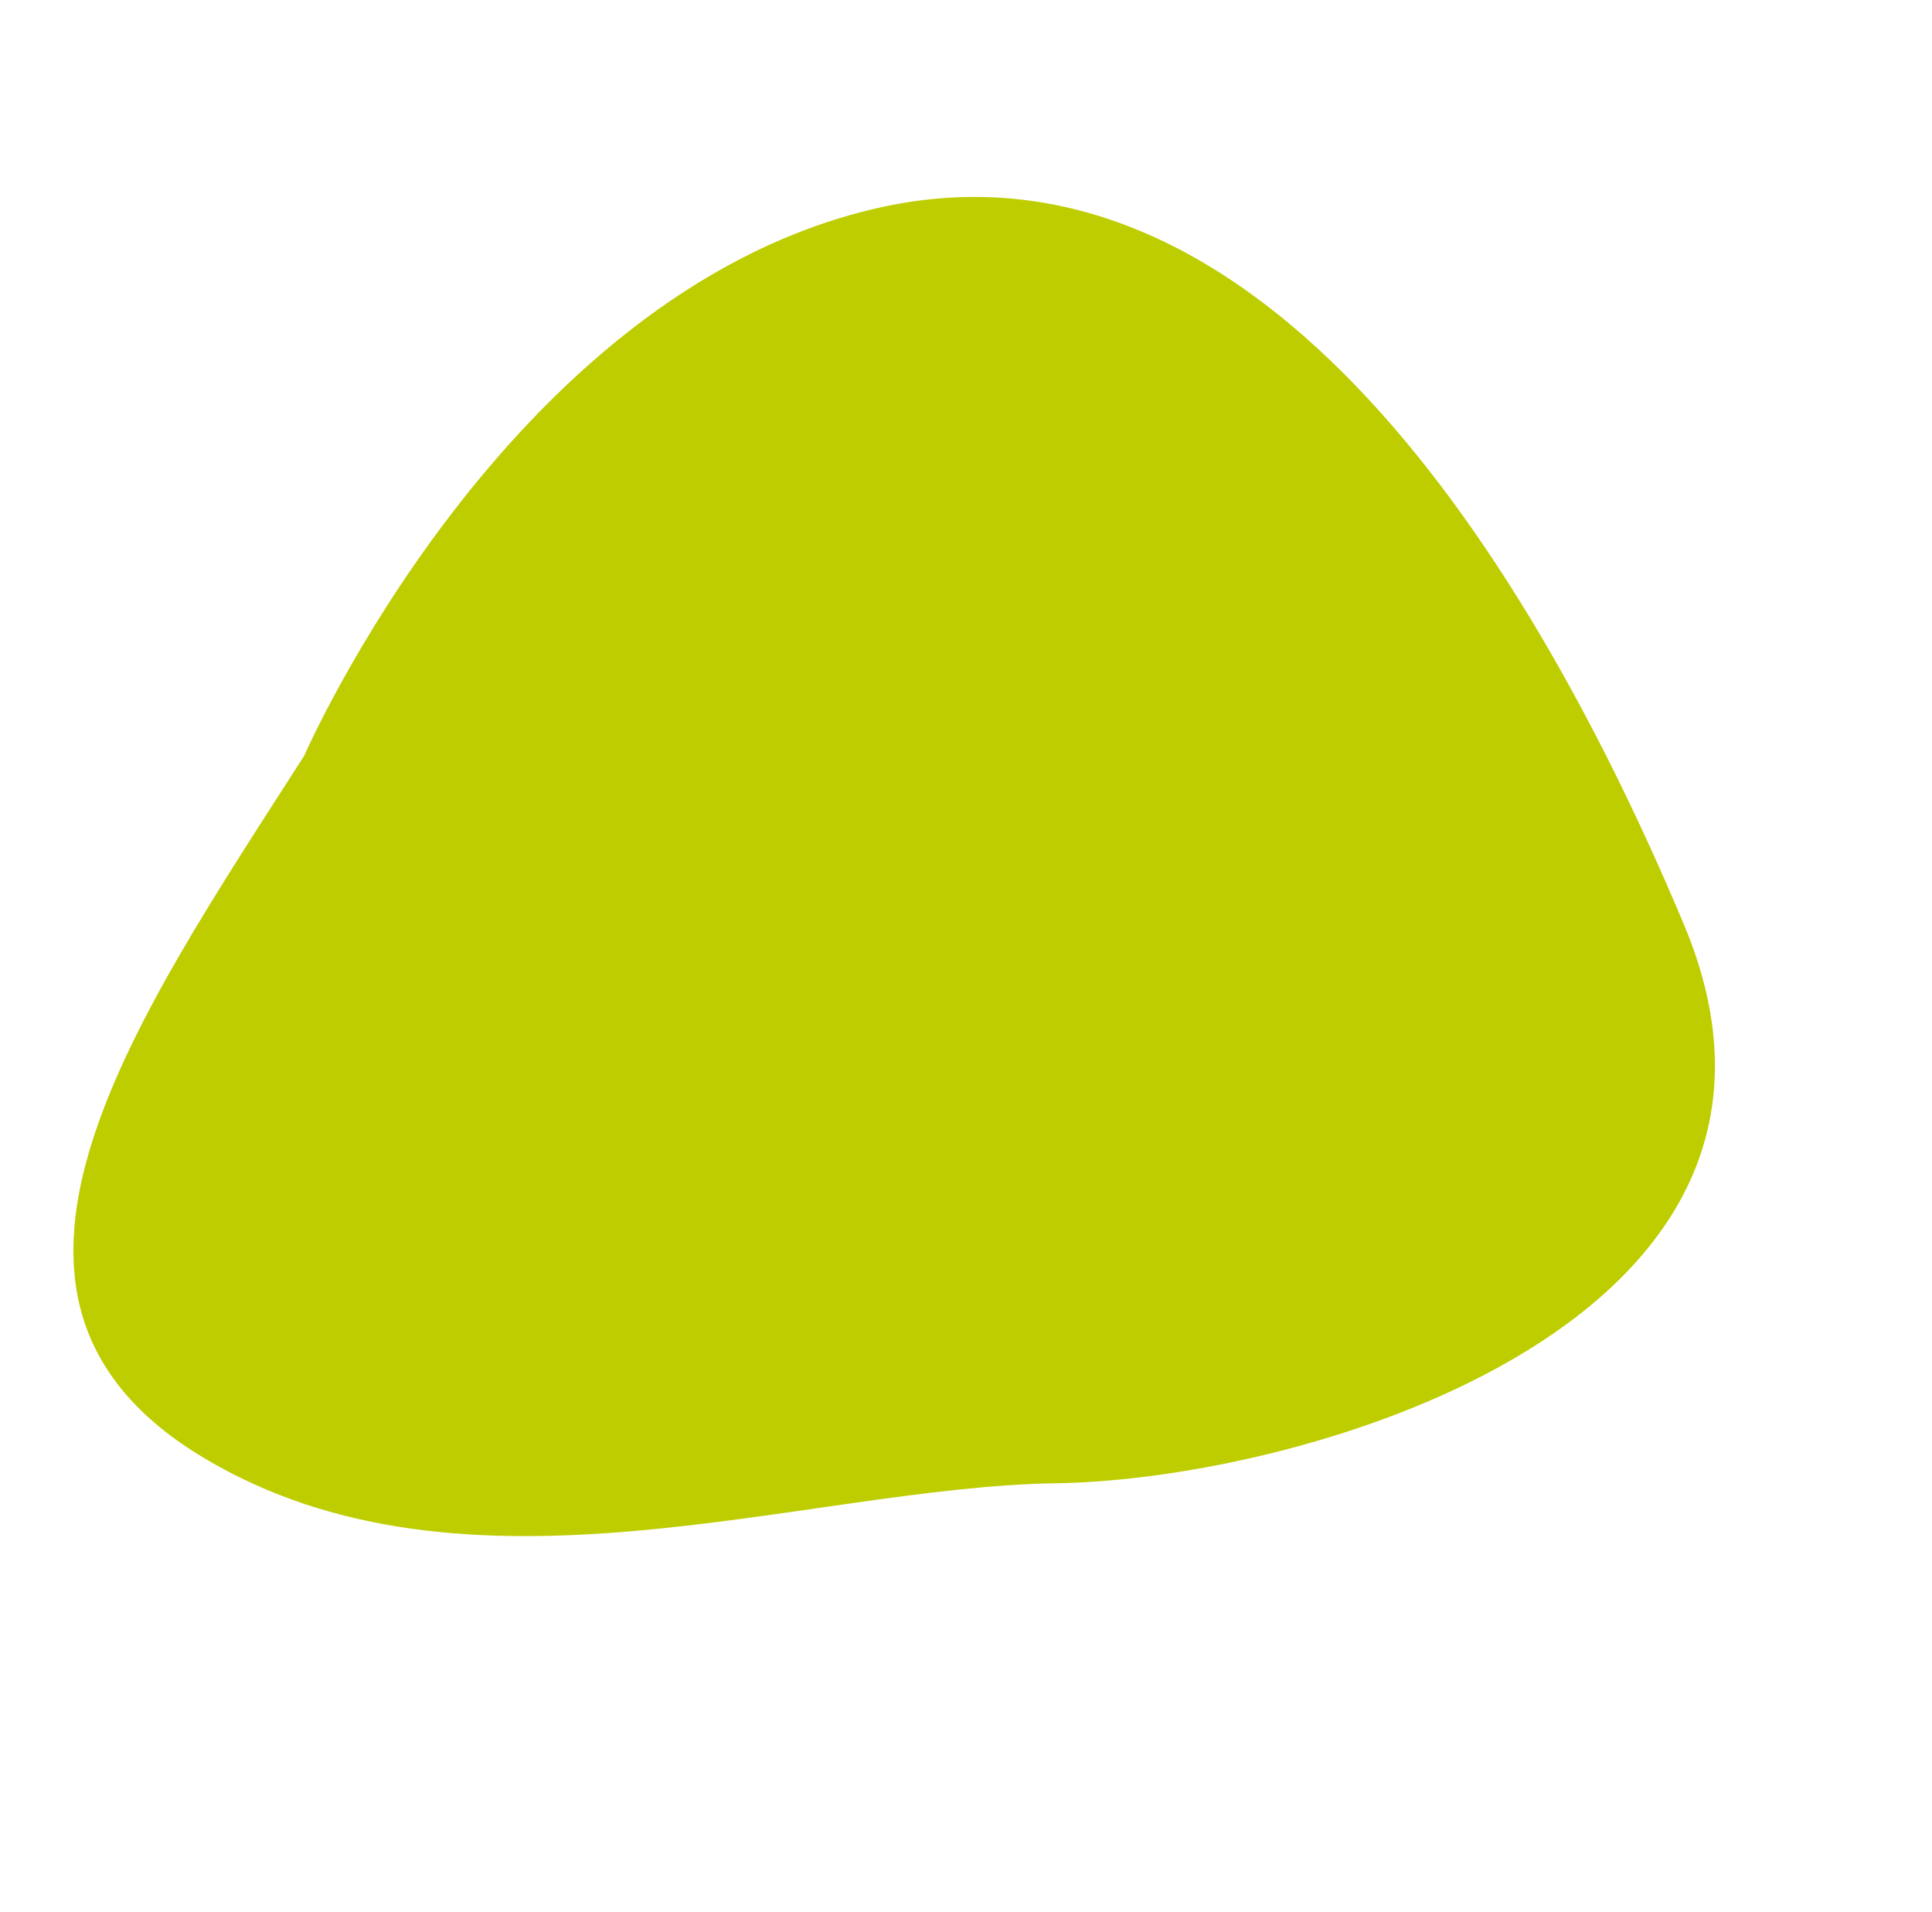 <svg xmlns="http://www.w3.org/2000/svg" viewBox="0 0 572.223 566.272"><defs><clipPath id="a"><path data-name="Path 28" d="M0 439.152h449.109V0H0z" fill="#becd00"/></clipPath></defs><g data-name="Group 14" transform="rotate(20 75.1 425.91)" clip-path="url(#a)"><g data-name="Group 13"><path data-name="Path 27" d="M20.076 230.9C-.9 324.256-26.092 419.207 63.161 436.449s169.92-52.636 239.939-79.29S507.4 231.216 421.1 138 217.726-40.671 123.519 20.8 20.076 230.9 20.076 230.9" fill="#becd00"/></g></g></svg>